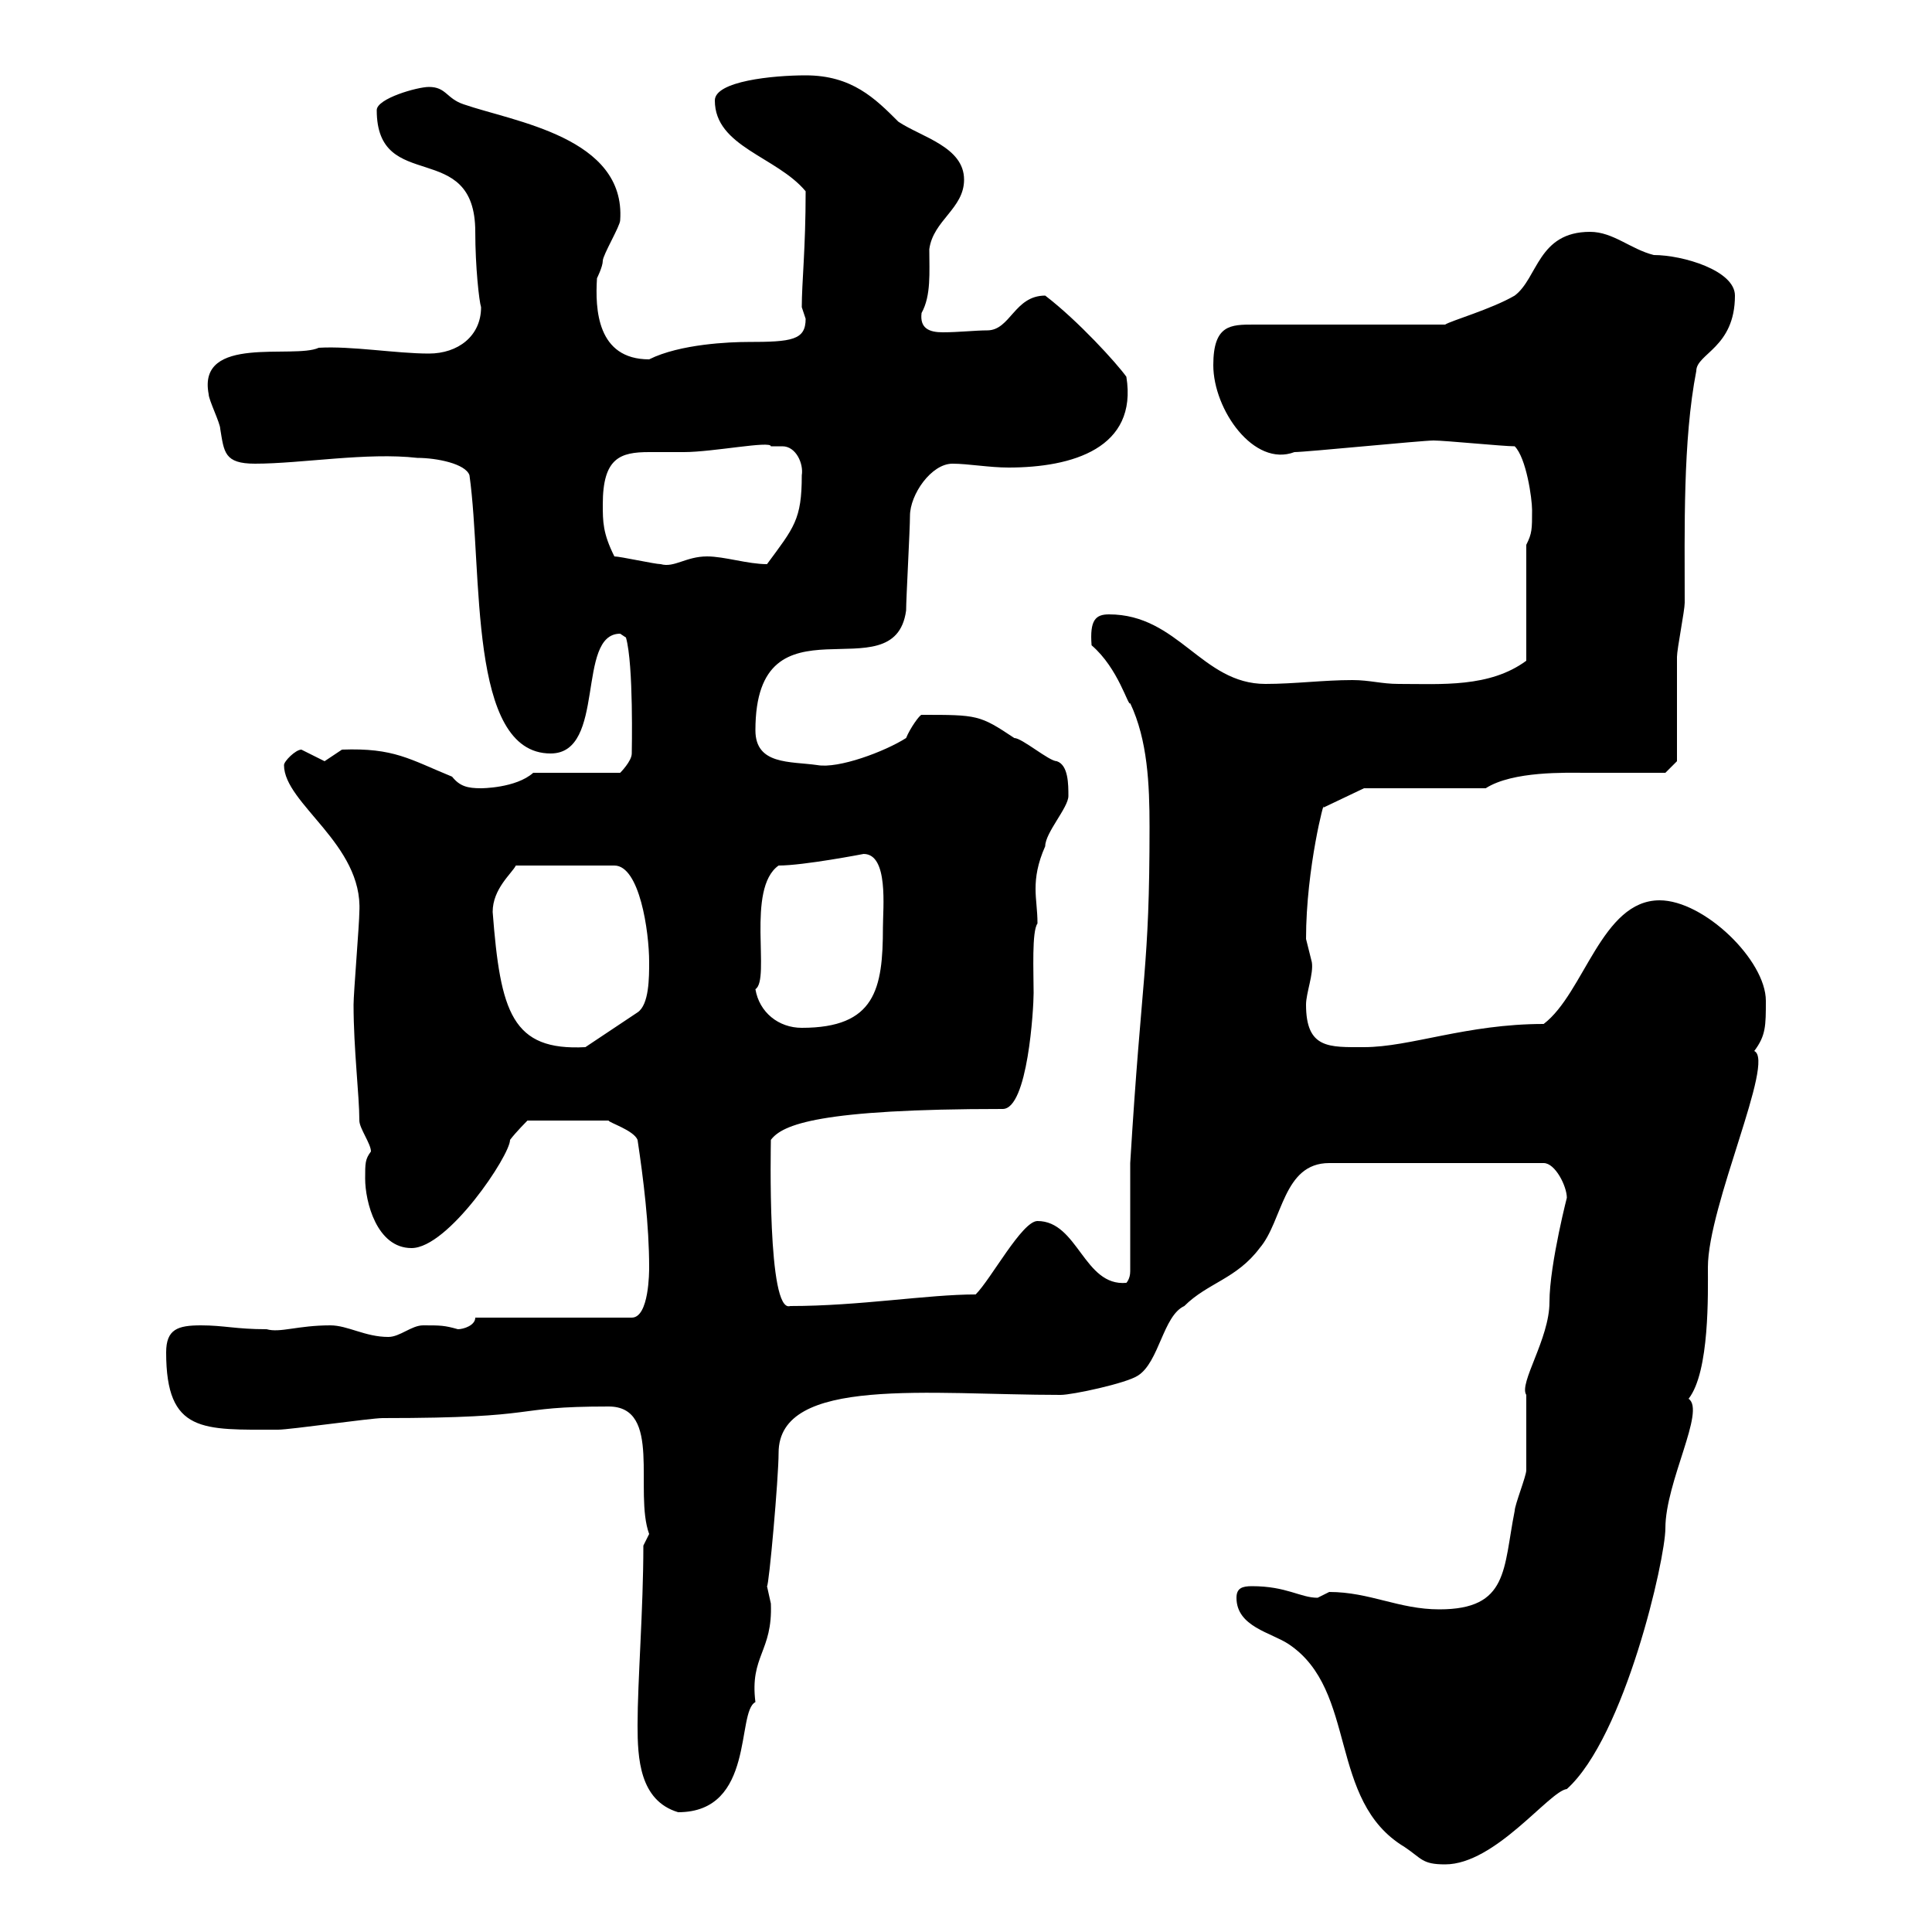 <svg xmlns="http://www.w3.org/2000/svg" xmlns:xlink="http://www.w3.org/1999/xlink" width="300" height="300"><path d="M192 248.10C192 252.60 197.40 253.50 200.10 255.30C210.90 262.50 206.10 279.60 218.10 286.80C220.80 288.60 220.80 289.50 224.40 289.50C232.20 289.50 240.60 278.10 243.30 277.80C252.30 269.70 258.60 242.10 258.60 237.30C258.60 230.10 264.90 219 262.20 217.20C265.50 213 265.20 200.70 265.20 196.80C265.20 187.20 275.70 164.70 272.40 163.20C274.20 160.80 274.20 159.30 274.20 155.40C274.20 149.10 264.60 139.80 257.70 139.80C248.70 139.80 246 154.20 239.70 159C227.70 159 219 162.60 211.80 162.60C206.40 162.60 202.80 162.90 202.80 156C202.80 154.20 204 151.20 203.70 149.40C203.70 149.40 202.80 145.80 202.80 145.80C202.80 134.70 205.80 123.60 205.50 125.40L211.80 122.40L230.70 122.40C234.90 119.70 243.30 120 246 120C247.80 120 256.80 120 258.60 120L260.40 118.20C260.40 115.20 260.40 104.40 260.40 102C260.40 100.80 261.60 94.80 261.60 93.60C261.60 82.20 261.30 68.40 263.40 57.60C263.40 54.90 269.40 54 269.40 45.90C269.40 42 261.30 39.60 256.80 39.60C253.20 38.70 250.50 36 246.90 36C238.80 36 238.80 43.20 235.20 45.90C231.60 48 225.30 49.80 224.40 50.40L194.70 50.40C191.10 50.40 188.40 50.40 188.40 56.70C188.40 63.60 194.70 72.60 201 70.20C202.80 70.20 220.80 68.40 222.60 68.40C224.40 68.40 233.40 69.30 235.20 69.30C237 71.10 237.90 77.40 237.90 79.20C237.90 82.20 237.90 82.80 237 84.60L237 102.60C231.30 106.80 223.80 106.20 217.20 106.20C214.50 106.20 212.70 105.60 210 105.60C205.50 105.60 201 106.20 196.50 106.20C186.60 106.20 183 95.40 172.20 95.40C170.10 95.40 169.20 96.30 169.50 100.20C173.70 103.80 175.20 109.80 175.50 109.20C178.20 114.90 178.50 121.80 178.50 128.40C178.50 150.60 177.30 150.90 175.50 180.60L175.50 197.40C175.50 198.60 174.90 199.20 174.90 199.20C168.30 199.80 167.40 189.60 161.10 189.60C158.70 189.60 153.90 198.60 151.50 201C144 201 133.50 202.80 122.70 202.80C119.10 204 119.70 177.90 119.70 177C121.50 174.60 127.20 172.20 155.70 172.20C159.60 172.20 160.50 156.60 160.50 154.20C160.50 150.90 160.20 144.60 161.10 143.40C161.10 141.30 160.80 139.80 160.80 138C160.80 136.20 161.10 134.10 162.30 131.40C162.30 129.30 165.90 125.40 165.90 123.60C165.90 121.80 165.90 118.80 164.10 118.20C162.90 118.20 158.70 114.60 157.50 114.60C152.10 111 151.80 111 143.10 111C142.80 111 141.30 113.10 140.70 114.60C137.40 116.70 130.20 119.40 126.90 118.80C122.70 118.20 117.30 118.80 117.30 113.40C117.30 91.50 138.90 108 140.70 94.80C140.70 93 141.30 82.20 141.30 80.10C141.30 76.80 144.60 72 147.90 72C150.30 72 153.60 72.60 156.60 72.60C166.50 72.60 176.70 69.60 174.90 58.50C173.40 56.40 167.40 49.80 162.30 45.90C157.50 45.90 156.90 51.30 153.30 51.30C151.50 51.30 148.80 51.60 146.40 51.60C144.30 51.60 142.80 51 143.10 48.60C144.60 45.90 144.30 42.30 144.30 38.70C144.90 34.20 149.70 32.40 149.70 27.90C149.70 22.80 143.10 21.30 139.50 18.90C135.90 15.30 132.30 11.70 125.10 11.70C120 11.70 111 12.60 111 15.60C111 22.80 120.60 24.30 125.10 29.70C125.10 38.70 124.50 43.80 124.50 47.70C124.50 47.70 125.10 49.50 125.10 49.50C125.10 52.80 123 53.10 116.10 53.10C113.40 53.10 105.60 53.40 100.80 55.80C92.70 55.80 92.40 48 92.70 43.20C92.70 43.20 93.60 41.40 93.60 40.50C93.60 39.60 96.30 35.10 96.30 34.20C97.20 21.30 79.80 18.90 72 16.20C69.30 15.30 69.30 13.50 66.60 13.50C64.80 13.50 58.50 15.30 58.50 17.10C58.50 30.30 73.80 21.30 73.80 36C73.80 41.40 74.40 46.80 74.70 47.70C74.70 52.20 71.10 54.90 66.60 54.90C61.50 54.90 54.60 53.70 49.50 54C45.60 55.80 30.60 51.90 32.40 61.20C32.40 62.10 34.20 65.70 34.20 66.60C34.80 70.20 34.80 72 39.60 72C46.80 72 57 70.20 64.80 71.10C67.80 71.10 72.30 72 72.90 73.80C75 88.80 72.60 117 85.50 117C94.20 117 89.40 98.40 96.30 98.40L97.20 99C98.40 103.20 98.10 116.70 98.10 117C98.10 118.20 96.30 120 96.30 120L82.80 120C80.10 122.40 74.70 122.40 74.70 122.40C72.60 122.40 71.40 122.10 70.20 120.60C63.60 117.90 61.20 116.10 53.10 116.40C53.10 116.40 50.40 118.20 50.40 118.20C50.40 118.20 46.80 116.40 46.80 116.40C45.90 116.40 44.10 118.20 44.10 118.80C44.10 124.80 56.40 131.10 55.80 141.60C55.80 143.40 54.90 154.20 54.90 156C54.90 162.90 55.80 170.10 55.80 174C55.80 175.20 57.60 177.60 57.60 178.80C56.70 180 56.70 180.60 56.70 183C56.70 186.60 58.50 193.80 63.90 193.80C69.60 193.80 79.20 179.40 79.20 177C80.10 175.80 81.90 174 81.90 174L94.50 174C94.50 174.30 98.40 175.50 99 177C99.90 183 100.80 190.20 100.80 196.80C100.80 197.40 100.80 204.60 98.10 204.60L73.80 204.60C73.80 205.80 72 206.40 71.10 206.40C69 205.80 68.40 205.80 65.70 205.80C63.90 205.80 62.10 207.60 60.30 207.60C56.70 207.60 54 205.80 51.30 205.80C46.20 205.80 43.50 207 41.40 206.40C36.60 206.40 34.80 205.80 31.20 205.80C27.60 205.80 25.80 206.40 25.80 210C25.80 222.60 31.50 222 43.20 222C45 222 57.60 220.20 59.40 220.20C85.20 220.20 78.60 218.40 94.50 218.40C102.90 218.40 98.40 231.60 100.80 238.20C100.80 238.20 99.90 240 99.90 240C99.90 249.90 99 261 99 267.90C99 273 99.30 279.60 105.30 281.40C117.30 281.40 114.30 265.80 117.30 264.30C116.40 257.10 120 256.50 119.70 249C119.70 249 119.10 246.30 119.10 246.30C119.40 246.30 120.90 229.50 120.90 225.60C120.90 213.60 144.30 216.60 164.70 216.60C166.50 216.60 174.90 214.80 176.70 213.60C180 211.50 180.60 204.30 183.90 202.80C187.50 199.20 192 198.60 195.60 193.80C199.20 189.60 199.20 180.60 206.40 180.60L239.70 180.60C241.50 180.60 243.30 184.20 243.30 186C243.60 184.80 240.60 196.20 240.60 202.20C240.60 207.90 235.80 214.80 237 216.60C237 217.20 237 227.40 237 228.30C237 229.20 235.20 233.70 235.20 234.60C233.40 243.60 234.30 249.90 223.50 249.90C217.20 249.90 212.70 247.20 206.40 247.20C206.40 247.20 204.60 248.10 204.60 248.10C201.90 248.10 199.80 246.30 194.40 246.30C192.90 246.30 192 246.60 192 248.10ZM76.50 141.60C76.50 138 79.50 135.60 80.10 134.40L95.40 134.40C99.30 134.40 100.80 144.60 100.80 149.40C100.80 151.80 100.80 156 99 157.20L90.90 162.60C79.50 163.20 77.70 157.20 76.50 141.60ZM117.30 153.60C119.70 152.10 115.80 138 120.90 134.40C124.80 134.40 134.10 132.60 134.10 132.60C138 132.60 137.10 141 137.10 144C137.10 153.60 135.90 159.60 124.50 159.60C120.90 159.60 117.90 157.20 117.30 153.60ZM95.40 86.40C93.60 82.80 93.60 81 93.60 78.30C93.60 71.10 96.30 70.20 100.80 70.20C102 70.20 103.80 70.20 106.20 70.20C110.70 70.20 119.70 68.40 119.70 69.30C120.60 69.30 120.90 69.30 121.50 69.30C123.60 69.30 124.80 72 124.50 73.80C124.50 80.70 123.30 81.90 119.10 87.60C116.10 87.60 112.50 86.40 109.80 86.40C106.50 86.40 104.70 88.20 102.60 87.60C101.70 87.60 96.30 86.40 95.40 86.40Z"/></svg>